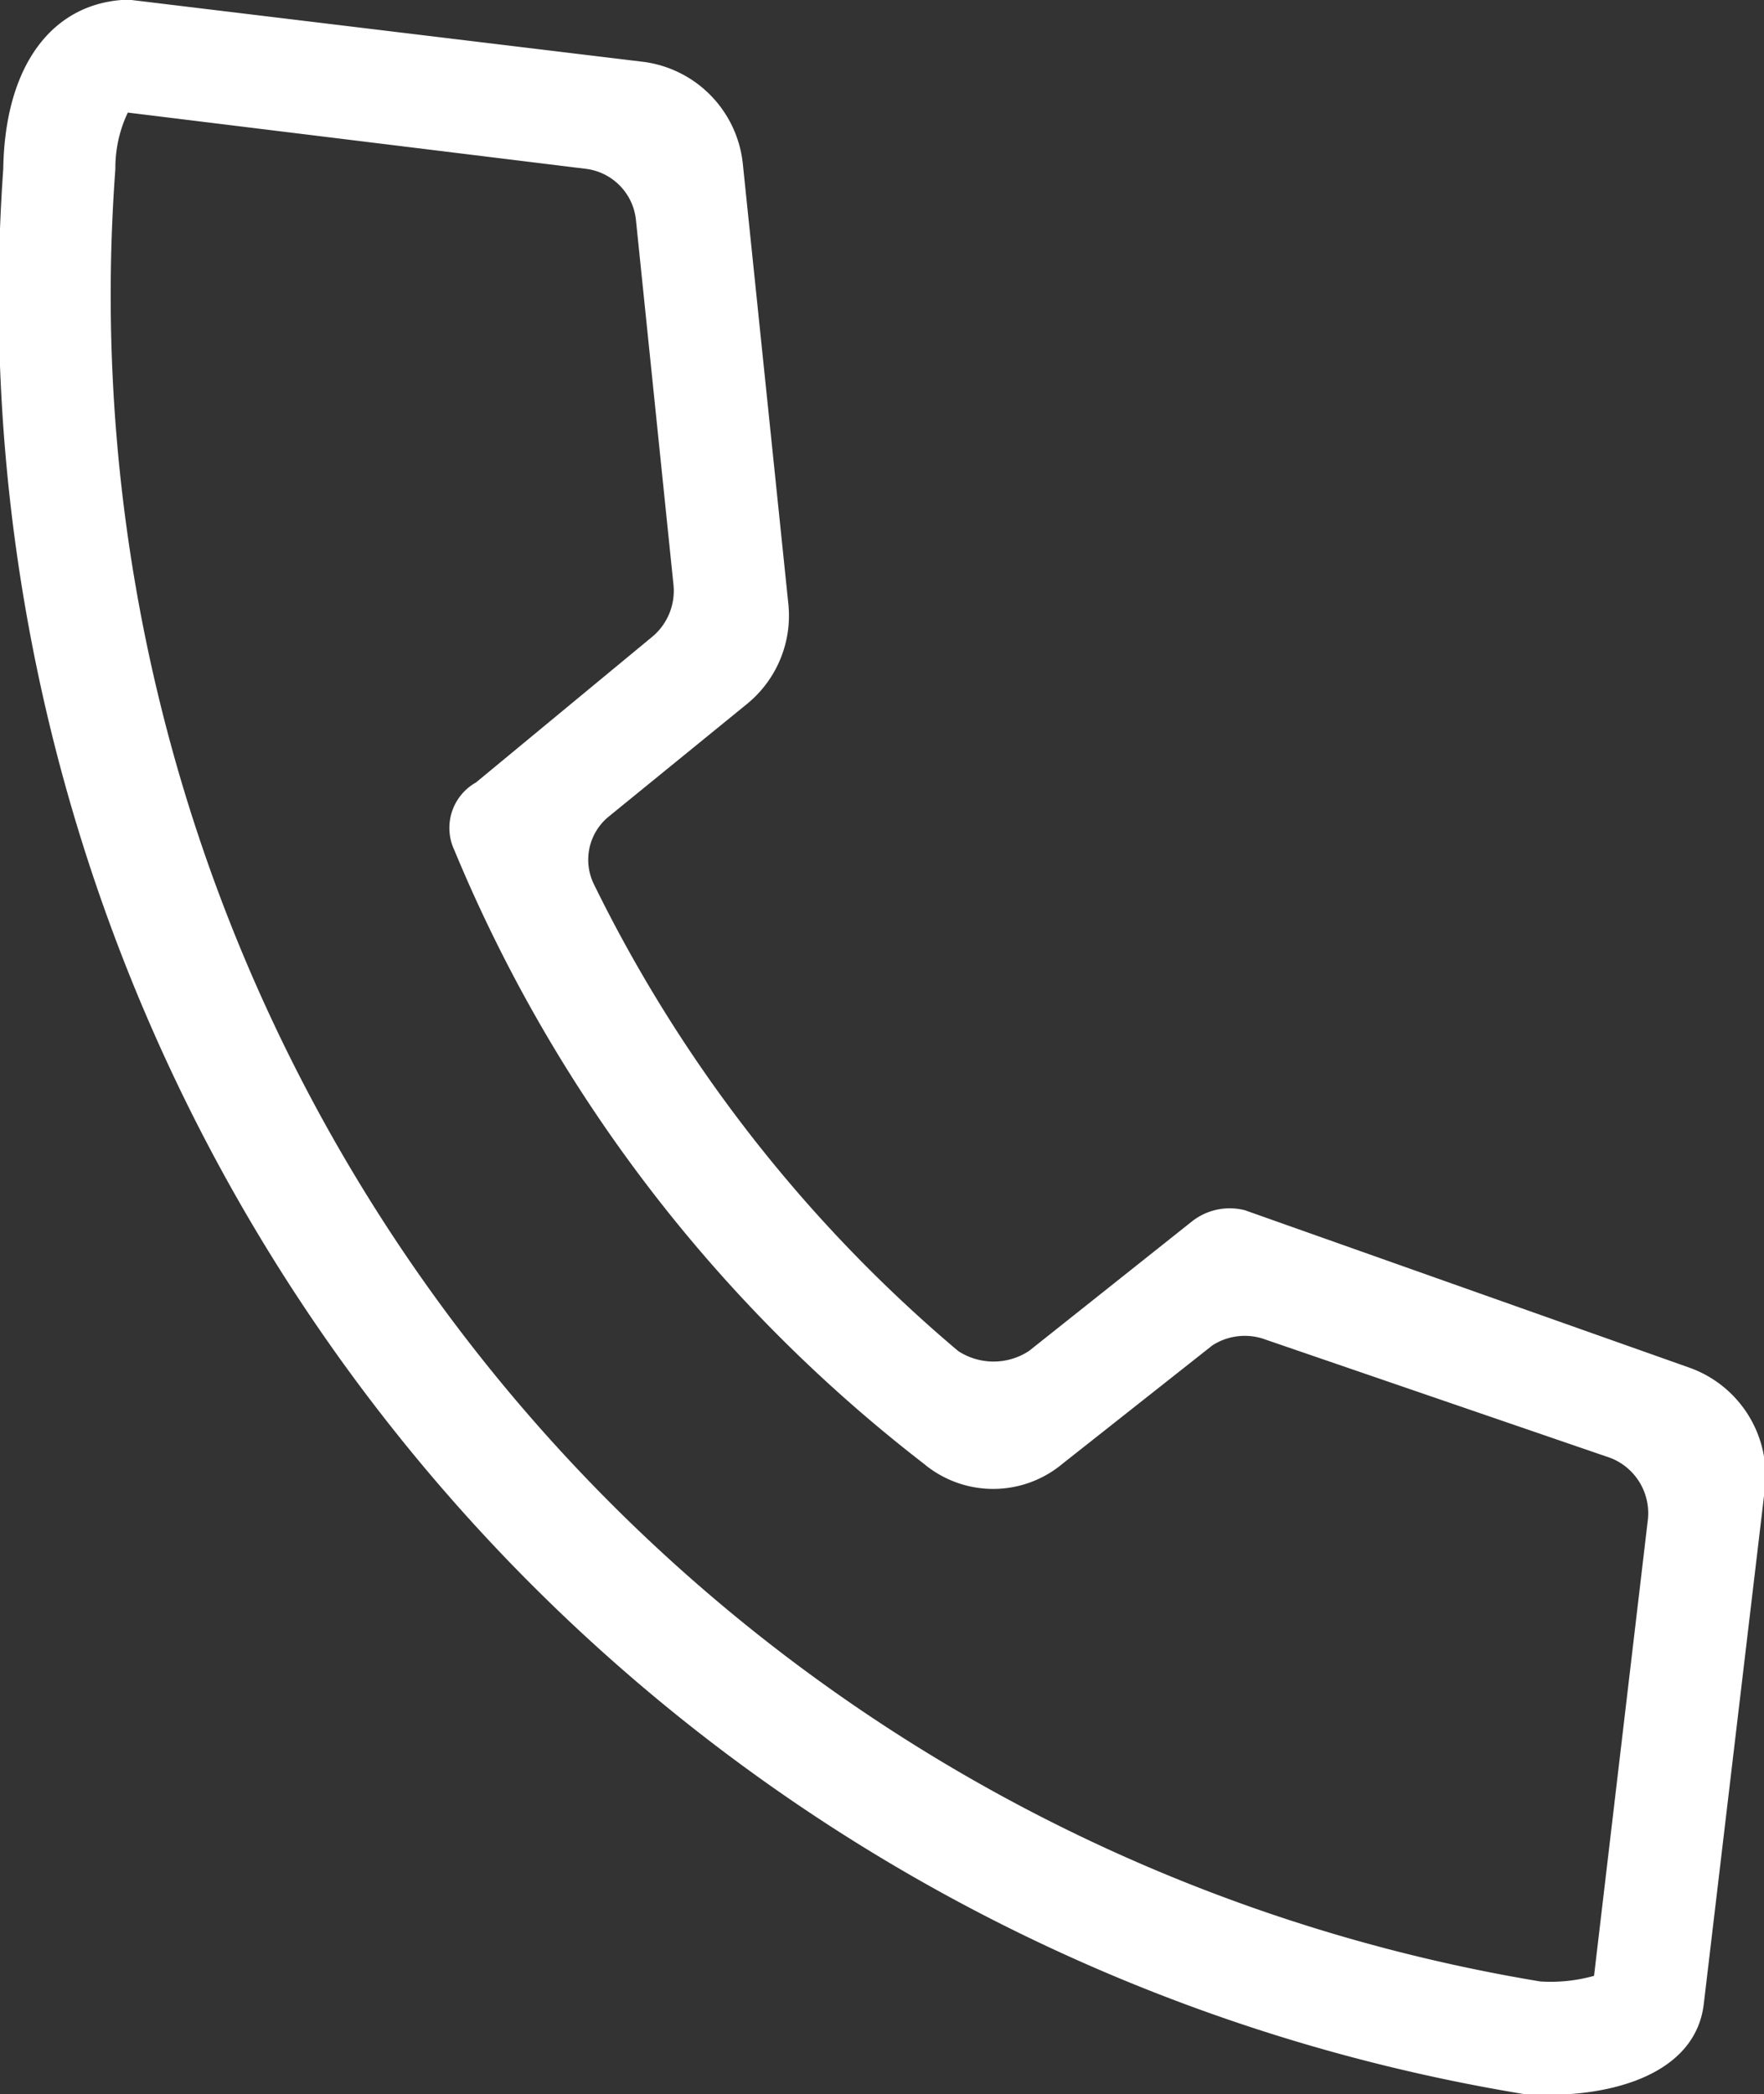 <svg xmlns="http://www.w3.org/2000/svg" width="31.344" height="37.2" viewBox="0 0 31.344 37.2">
  <rect x="0" y="0" width="31.344" height="37.2" fill="#333333" stroke="none"/>
  <defs>
    <style>
      .cls-1 {
        fill: #fff;
        fill-rule: evenodd;
      }
    </style>
  </defs>
  <path id="icon_tel.svg" class="cls-1" d="M206.921,11912.5a32.343,32.343,0,0,1-27.019-34.2c0.028-1.8.835-2.9,2.1-3h0.179l9.106,1.1a2.04,2.04,0,0,1,1.755,1.8l0.807,7.8a2.024,2.024,0,0,1-.725,1.8l-2.456,2a0.989,0.989,0,0,0-.275,1.2,25.545,25.545,0,0,0,6.476,8.3,1.149,1.149,0,0,0,1.258,0l2.894-2.3a1.082,1.082,0,0,1,.945-0.2l7.908,2.8a2.038,2.038,0,0,1,1.323,2.2l-1.079,9.1C209.964,11912.2,208.353,11912.6,206.921,11912.5Zm-24.806-35.2a2.289,2.289,0,0,0-.221,1,30.366,30.366,0,0,0,25.32,32.2,2.86,2.86,0,0,0,.954-0.1l0.956-8.1a1.054,1.054,0,0,0-.663-1.1l-6.122-2.1a1.062,1.062,0,0,0-.952.1l-2.66,2.1a1.921,1.921,0,0,1-2.471,0,26.665,26.665,0,0,1-8.34-10.9,0.926,0.926,0,0,1,.386-1.2l3.146-2.6a1.063,1.063,0,0,0,.364-0.9l-0.669-6.5a1.021,1.021,0,0,0-.881-0.9Z" transform="translate(-179.844 -11875.3)"/>
</svg>
